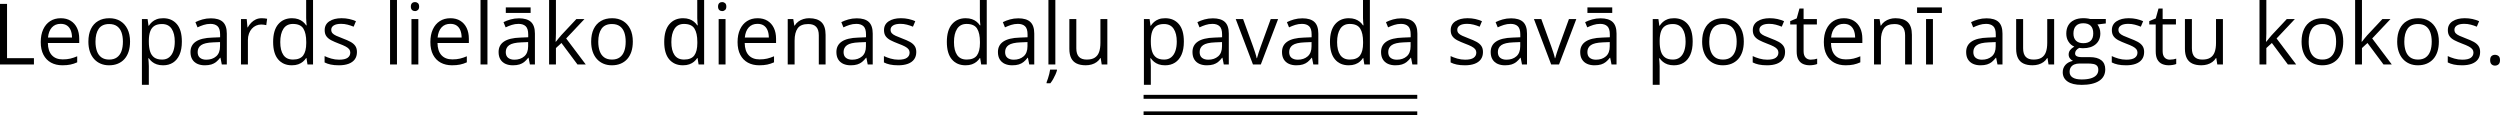 <?xml version="1.0" encoding="UTF-8"?>
<svg id="Layer_2" data-name="Layer 2" xmlns="http://www.w3.org/2000/svg" width="1900" height="87.66" viewBox="0 0 1900 87.66">
  <defs>
    <style>
      .cls-1 {
        fill: none;
        stroke: #000;
        stroke-miterlimit: 10;
        stroke-width: 3px;
      }
    </style>
  </defs>
  <g id="Layer_1-2" data-name="Layer 1">
    <g>
      <path d="M0,48.99V2.96H5.35V44.21H25.79v4.79H0Z"/>
      <path d="M46.16,13.85c2.94,0,5.46,.65,7.56,1.95s3.7,3.12,4.82,5.46,1.67,5.07,1.67,8.2v3.24h-23.83c.06,4.05,1.07,7.14,3.02,9.26s4.7,3.18,8.25,3.18c2.18,0,4.11-.2,5.79-.6s3.42-.99,5.23-1.76v4.6c-1.74,.78-3.47,1.34-5.18,1.7s-3.73,.54-6.06,.54c-3.32,0-6.21-.68-8.67-2.03s-4.38-3.34-5.75-5.97-2.05-5.84-2.05-9.63,.62-6.93,1.87-9.65c1.25-2.72,3.01-4.81,5.29-6.28s4.96-2.2,8.04-2.2h0Zm-.06,4.27c-2.79,0-5.02,.91-6.67,2.74s-2.64,4.38-2.96,7.65h18.26c-.02-2.06-.34-3.87-.96-5.43s-1.56-2.78-2.82-3.65-2.88-1.31-4.85-1.31Z"/>
      <path d="M98.83,31.67c0,2.83-.37,5.36-1.1,7.59s-1.79,4.1-3.18,5.64-3.06,2.7-5.02,3.51-4.18,1.21-6.66,1.21c-2.31,0-4.42-.4-6.34-1.21s-3.58-1.98-4.97-3.51-2.48-3.41-3.24-5.64-1.15-4.75-1.15-7.59c0-3.78,.64-7,1.92-9.65s3.11-4.68,5.49-6.08,5.22-2.09,8.52-2.09,5.9,.7,8.26,2.11c2.36,1.41,4.2,3.44,5.51,6.09s1.97,5.86,1.97,9.62h-.01Zm-26.26,0c0,2.77,.37,5.17,1.1,7.21s1.87,3.61,3.4,4.72,3.51,1.67,5.92,1.67,4.36-.56,5.9-1.67,2.68-2.69,3.42-4.72,1.1-4.44,1.1-7.21-.37-5.13-1.1-7.13-1.87-3.55-3.4-4.64-3.52-1.64-5.95-1.64c-3.59,0-6.22,1.19-7.89,3.56s-2.5,5.66-2.5,9.86h0Z"/>
      <path d="M124.08,13.85c4.3,0,7.73,1.48,10.3,4.44s3.84,7.41,3.84,13.35c0,3.93-.59,7.22-1.76,9.89s-2.83,4.68-4.96,6.05-4.64,2.05-7.54,2.05c-1.83,0-3.43-.24-4.82-.72s-2.57-1.13-3.56-1.95-1.81-1.71-2.46-2.68h-.38c.06,.82,.14,1.81,.24,2.96s.14,2.16,.14,3.02v14.17h-5.26V14.48h4.31l.69,5.1h.25c.67-1.05,1.49-2.01,2.46-2.88s2.15-1.56,3.54-2.08,3.05-.77,4.96-.77h.01Zm-.91,4.41c-2.39,0-4.32,.46-5.78,1.39s-2.52,2.3-3.2,4.14-1.03,4.14-1.07,6.91v1.01c0,2.92,.32,5.38,.96,7.4s1.7,3.55,3.18,4.6,3.47,1.57,5.97,1.57c2.14,0,3.93-.58,5.35-1.73s2.49-2.77,3.2-4.83,1.05-4.44,1.05-7.13c0-4.07-.79-7.31-2.38-9.71s-4.01-3.61-7.29-3.61h.01Z"/>
      <path d="M160.23,13.92c4.11,0,7.17,.92,9.16,2.77s2.99,4.8,2.99,8.85v23.46h-3.81l-1.01-5.1h-.25c-.97,1.26-1.97,2.31-3.02,3.16s-2.26,1.49-3.64,1.92-3.06,.65-5.05,.65c-2.1,0-3.96-.37-5.59-1.1s-2.91-1.85-3.84-3.34-1.4-3.38-1.4-5.67c0-3.44,1.36-6.09,4.09-7.93s6.88-2.85,12.47-3.02l5.95-.25v-2.11c0-2.98-.64-5.07-1.92-6.27s-3.09-1.79-5.42-1.79c-1.81,0-3.53,.26-5.16,.79s-3.19,1.14-4.66,1.86l-1.61-3.97c1.55-.8,3.34-1.48,5.35-2.05s4.14-.85,6.36-.85h0Zm6.99,18.06l-5.26,.22c-4.3,.17-7.34,.87-9.1,2.11s-2.64,2.99-2.64,5.26c0,1.97,.6,3.43,1.79,4.38s2.78,1.42,4.75,1.42c3.06,0,5.57-.85,7.53-2.55s2.93-4.25,2.93-7.65v-3.18h0Z"/>
      <path d="M198.83,13.85c.69,0,1.42,.04,2.17,.11s1.43,.17,2.02,.3l-.66,4.85c-.57-.15-1.2-.26-1.89-.35s-1.34-.13-1.95-.13c-1.39,0-2.69,.28-3.92,.83s-2.3,1.35-3.23,2.39-1.65,2.29-2.17,3.75-.79,3.08-.79,4.86v18.51h-5.26V14.48h4.35l.57,6.36h.22c.71-1.28,1.57-2.45,2.58-3.51s2.18-1.9,3.51-2.53,2.82-.94,4.46-.94h-.01Z"/>
      <path d="M221.78,49.62c-4.37,0-7.82-1.49-10.37-4.47s-3.83-7.41-3.83-13.29,1.3-10.43,3.9-13.46,6.07-4.55,10.39-4.55c1.83,0,3.42,.24,4.79,.72s2.54,1.13,3.53,1.94c.99,.81,1.82,1.73,2.49,2.75h.38c-.08-.65-.17-1.54-.25-2.68s-.13-2.06-.13-2.77V0h5.23V48.99h-4.22l-.79-4.91h-.22c-.65,1.03-1.47,1.96-2.47,2.8s-2.18,1.51-3.56,2-3,.74-4.86,.74h0Zm.82-4.35c3.69,0,6.31-1.05,7.84-3.15s2.3-5.22,2.3-9.35v-.94c0-4.39-.73-7.76-2.19-10.11s-4.11-3.53-7.95-3.53c-3.21,0-5.61,1.23-7.21,3.7s-2.39,5.83-2.39,10.09,.79,7.51,2.38,9.82,3.99,3.46,7.23,3.46h0Z"/>
      <path d="M271.28,39.55c0,2.2-.55,4.06-1.65,5.56s-2.68,2.63-4.72,3.38-4.49,1.13-7.32,1.13c-2.41,0-4.5-.19-6.27-.57s-3.31-.91-4.63-1.61v-4.82c1.41,.69,3.09,1.32,5.04,1.89s3.95,.85,5.98,.85c2.98,0,5.14-.48,6.49-1.45s2.02-2.28,2.02-3.94c0-.94-.27-1.78-.8-2.5s-1.43-1.43-2.69-2.11-3-1.43-5.23-2.25c-2.2-.84-4.11-1.67-5.71-2.5s-2.84-1.84-3.72-3.04-1.31-2.75-1.31-4.66c0-2.92,1.18-5.16,3.54-6.72s5.46-2.35,9.3-2.35c2.08,0,4.02,.2,5.84,.61s3.51,.96,5.08,1.65l-1.76,4.19c-1.43-.61-2.95-1.12-4.57-1.54s-3.26-.63-4.94-.63c-2.41,0-4.27,.4-5.56,1.2s-1.94,1.89-1.94,3.27c0,1.07,.3,1.95,.9,2.64s1.56,1.34,2.88,1.95,3.06,1.32,5.23,2.14c2.16,.8,4.03,1.62,5.6,2.47s2.79,1.88,3.64,3.09,1.28,2.75,1.28,4.64v.03Z"/>
      <path d="M301.7,48.99h-5.26V0h5.26V48.99Z"/>
      <path d="M315.39,1.57c.86,0,1.6,.28,2.22,.83,.62,.55,.93,1.42,.93,2.6s-.31,2.02-.93,2.58c-.62,.56-1.36,.85-2.22,.85s-1.65-.28-2.25-.85-.9-1.43-.9-2.58,.3-2.04,.9-2.6,1.35-.83,2.25-.83Zm2.55,12.91V48.99h-5.23V14.48h5.23Z"/>
      <path d="M342.28,13.85c2.94,0,5.46,.65,7.56,1.95s3.7,3.12,4.82,5.46,1.67,5.07,1.67,8.2v3.24h-23.83c.06,4.05,1.07,7.14,3.02,9.26s4.7,3.18,8.25,3.18c2.18,0,4.11-.2,5.79-.6s3.42-.99,5.23-1.76v4.6c-1.74,.78-3.47,1.34-5.18,1.7s-3.73,.54-6.06,.54c-3.32,0-6.21-.68-8.67-2.03s-4.38-3.34-5.75-5.97-2.05-5.84-2.05-9.63,.62-6.93,1.87-9.65,3.01-4.81,5.29-6.28,4.96-2.2,8.04-2.2h0Zm-.06,4.27c-2.79,0-5.02,.91-6.67,2.74s-2.64,4.38-2.96,7.65h18.26c-.02-2.06-.34-3.87-.96-5.43s-1.56-2.78-2.82-3.65-2.88-1.31-4.85-1.31Z"/>
      <path d="M370.46,48.99h-5.26V0h5.26V48.99Z"/>
      <path d="M394.39,13.92c4.11,0,7.17,.92,9.16,2.77s2.99,4.8,2.99,8.85v23.46h-3.81l-1.01-5.1h-.25c-.97,1.26-1.97,2.31-3.02,3.16s-2.26,1.49-3.64,1.92-3.06,.65-5.05,.65c-2.1,0-3.96-.37-5.59-1.1s-2.91-1.85-3.84-3.34-1.4-3.38-1.4-5.67c0-3.44,1.36-6.09,4.09-7.93s6.88-2.85,12.47-3.02l5.95-.25v-2.11c0-2.98-.64-5.07-1.92-6.27s-3.09-1.79-5.42-1.79c-1.81,0-3.53,.26-5.16,.79s-3.19,1.14-4.66,1.86l-1.61-3.97c1.55-.8,3.34-1.48,5.35-2.05s4.14-.85,6.36-.85h.01Zm6.99,18.06l-5.26,.22c-4.3,.17-7.34,.87-9.1,2.11s-2.64,2.99-2.64,5.26c0,1.97,.6,3.43,1.79,4.38s2.78,1.42,4.75,1.42c3.06,0,5.57-.85,7.53-2.55s2.93-4.25,2.93-7.65v-3.18h0Zm1.89-26.36v4.22h-18.86V5.64s18.86,0,18.86,0Z"/>
      <path d="M422.51,0V25.44c0,.84-.03,1.86-.09,3.07s-.12,2.27-.16,3.2h.22c.44-.55,1.09-1.35,1.94-2.42s1.57-1.93,2.16-2.58l11.46-12.22h6.14l-13.89,14.74,14.89,19.77h-6.3l-12.18-16.34-4.19,3.84v12.5h-5.2V0h5.2Z"/>
      <path d="M480.94,31.67c0,2.83-.37,5.36-1.1,7.59s-1.79,4.1-3.18,5.64-3.06,2.7-5.02,3.51-4.18,1.21-6.66,1.21c-2.31,0-4.42-.4-6.34-1.21s-3.58-1.98-4.97-3.51-2.48-3.41-3.24-5.64-1.15-4.75-1.15-7.59c0-3.78,.64-7,1.92-9.65s3.11-4.68,5.49-6.08,5.22-2.09,8.52-2.09,5.9,.7,8.26,2.11c2.36,1.41,4.2,3.44,5.51,6.09s1.97,5.86,1.97,9.62h-.01Zm-26.26,0c0,2.77,.37,5.17,1.1,7.21s1.87,3.61,3.4,4.72,3.51,1.67,5.92,1.67,4.36-.56,5.9-1.67,2.68-2.69,3.42-4.72,1.1-4.44,1.1-7.21-.37-5.13-1.1-7.13-1.87-3.55-3.4-4.64-3.52-1.64-5.95-1.64c-3.59,0-6.22,1.19-7.89,3.56s-2.5,5.66-2.5,9.86h0Z"/>
      <path d="M519.01,49.62c-4.37,0-7.82-1.49-10.37-4.47s-3.83-7.41-3.83-13.29,1.3-10.43,3.9-13.46,6.07-4.55,10.39-4.55c1.83,0,3.42,.24,4.79,.72s2.54,1.13,3.53,1.94c.99,.81,1.82,1.73,2.49,2.75h.38c-.08-.65-.17-1.54-.25-2.68s-.13-2.06-.13-2.77V0h5.23V48.99h-4.22l-.79-4.91h-.22c-.65,1.03-1.47,1.96-2.47,2.8s-2.18,1.51-3.56,2-3,.74-4.86,.74h-.01Zm.82-4.35c3.69,0,6.31-1.05,7.84-3.15s2.3-5.22,2.3-9.35v-.94c0-4.39-.73-7.76-2.19-10.11s-4.11-3.53-7.95-3.53c-3.21,0-5.61,1.23-7.21,3.7s-2.39,5.83-2.39,10.09,.79,7.51,2.38,9.82c1.59,2.31,3.99,3.46,7.23,3.46h0Z"/>
      <path d="M548.86,1.57c.86,0,1.6,.28,2.22,.83,.62,.55,.93,1.42,.93,2.6s-.31,2.02-.93,2.58c-.62,.56-1.36,.85-2.22,.85s-1.65-.28-2.25-.85-.9-1.43-.9-2.58,.3-2.04,.9-2.6,1.35-.83,2.25-.83Zm2.55,12.91V48.99h-5.23V14.48h5.23Z"/>
      <path d="M575.75,13.85c2.94,0,5.46,.65,7.56,1.95s3.7,3.12,4.82,5.46,1.67,5.07,1.67,8.2v3.24h-23.83c.06,4.05,1.07,7.14,3.02,9.26s4.7,3.18,8.25,3.18c2.18,0,4.11-.2,5.79-.6s3.42-.99,5.23-1.76v4.6c-1.74,.78-3.47,1.34-5.18,1.7s-3.73,.54-6.06,.54c-3.32,0-6.21-.68-8.67-2.03-2.47-1.35-4.38-3.34-5.75-5.97s-2.05-5.84-2.05-9.63,.62-6.93,1.87-9.65,3.01-4.81,5.29-6.28,4.96-2.2,8.04-2.2h0Zm-.06,4.27c-2.79,0-5.02,.91-6.67,2.74s-2.64,4.38-2.96,7.65h18.26c-.02-2.06-.34-3.87-.96-5.43s-1.56-2.78-2.82-3.65-2.88-1.31-4.85-1.31Z"/>
      <path d="M615.01,13.85c4.09,0,7.19,1,9.29,3.01s3.15,5.22,3.15,9.65v22.48h-5.16V26.86c0-2.88-.66-5.03-1.97-6.45s-3.32-2.14-6.03-2.14c-3.82,0-6.51,1.08-8.06,3.24s-2.33,5.3-2.33,9.41v18.07h-5.23V14.48h4.22l.79,4.97h.28c.73-1.22,1.67-2.24,2.8-3.07s2.4-1.46,3.81-1.89,2.89-.65,4.44-.65h0Z"/>
      <path d="M651.12,13.92c4.11,0,7.17,.92,9.16,2.77s2.99,4.8,2.99,8.85v23.46h-3.81l-1.01-5.1h-.25c-.97,1.26-1.97,2.31-3.02,3.16s-2.26,1.49-3.64,1.92-3.06,.65-5.05,.65c-2.1,0-3.96-.37-5.59-1.1s-2.91-1.85-3.84-3.34-1.4-3.38-1.4-5.67c0-3.44,1.36-6.09,4.09-7.93s6.88-2.85,12.47-3.02l5.95-.25v-2.11c0-2.98-.64-5.07-1.92-6.27s-3.09-1.79-5.42-1.79c-1.81,0-3.53,.26-5.16,.79s-3.19,1.14-4.66,1.86l-1.61-3.97c1.55-.8,3.34-1.48,5.35-2.05s4.14-.85,6.36-.85h.01Zm6.99,18.06l-5.26,.22c-4.3,.17-7.34,.87-9.1,2.11s-2.64,2.99-2.64,5.26c0,1.97,.6,3.43,1.79,4.38s2.78,1.42,4.75,1.42c3.06,0,5.57-.85,7.53-2.55s2.93-4.25,2.93-7.65v-3.18h0Z"/>
      <path d="M696.37,39.55c0,2.2-.55,4.06-1.65,5.56s-2.68,2.63-4.72,3.38-4.49,1.13-7.32,1.13c-2.41,0-4.5-.19-6.27-.57s-3.31-.91-4.63-1.61v-4.82c1.41,.69,3.09,1.32,5.04,1.89s3.95,.85,5.98,.85c2.98,0,5.14-.48,6.49-1.45s2.02-2.28,2.02-3.94c0-.94-.27-1.78-.8-2.5s-1.43-1.43-2.69-2.11-3-1.43-5.23-2.25c-2.2-.84-4.11-1.67-5.71-2.5s-2.84-1.84-3.72-3.04-1.31-2.75-1.31-4.66c0-2.92,1.18-5.16,3.54-6.72s5.46-2.35,9.3-2.35c2.08,0,4.02,.2,5.84,.61s3.51,.96,5.08,1.65l-1.76,4.19c-1.43-.61-2.95-1.12-4.57-1.54s-3.26-.63-4.94-.63c-2.41,0-4.27,.4-5.56,1.2s-1.94,1.89-1.94,3.27c0,1.07,.3,1.95,.9,2.64s1.56,1.34,2.88,1.95,3.06,1.32,5.23,2.14c2.16,.8,4.03,1.62,5.6,2.47s2.79,1.88,3.64,3.09,1.28,2.75,1.28,4.64v.03Z"/>
      <path d="M733.8,49.62c-4.37,0-7.82-1.49-10.37-4.47s-3.83-7.41-3.83-13.29,1.3-10.43,3.9-13.46,6.07-4.55,10.39-4.55c1.83,0,3.42,.24,4.79,.72s2.54,1.13,3.53,1.94c.99,.81,1.82,1.73,2.49,2.75h.38c-.08-.65-.17-1.54-.25-2.68s-.13-2.06-.13-2.77V0h5.23V48.99h-4.22l-.79-4.91h-.22c-.65,1.03-1.47,1.96-2.47,2.8s-2.18,1.51-3.56,2-3,.74-4.86,.74h-.01Zm.82-4.35c3.69,0,6.31-1.05,7.84-3.15s2.3-5.22,2.3-9.35v-.94c0-4.39-.73-7.76-2.19-10.11s-4.11-3.53-7.95-3.53c-3.21,0-5.61,1.23-7.21,3.7s-2.39,5.83-2.39,10.09,.79,7.51,2.38,9.82,3.99,3.46,7.23,3.46h0Z"/>
      <path d="M773.89,13.92c4.11,0,7.17,.92,9.16,2.77s2.99,4.8,2.99,8.85v23.46h-3.81l-1.01-5.1h-.25c-.97,1.26-1.97,2.31-3.02,3.16s-2.26,1.49-3.64,1.92-3.06,.65-5.05,.65c-2.1,0-3.96-.37-5.59-1.1s-2.91-1.85-3.84-3.34-1.4-3.38-1.4-5.67c0-3.44,1.36-6.09,4.09-7.93s6.88-2.85,12.47-3.02l5.95-.25v-2.11c0-2.98-.64-5.07-1.92-6.27s-3.09-1.79-5.42-1.79c-1.81,0-3.53,.26-5.16,.79s-3.19,1.14-4.66,1.86l-1.61-3.97c1.55-.8,3.34-1.48,5.35-2.05s4.14-.85,6.36-.85h.01Zm6.99,18.06l-5.26,.22c-4.3,.17-7.34,.87-9.1,2.11s-2.64,2.99-2.64,5.26c0,1.97,.6,3.43,1.79,4.38s2.78,1.42,4.75,1.42c3.06,0,5.57-.85,7.53-2.55s2.93-4.25,2.93-7.65v-3.18h0Z"/>
      <path d="M803.29,52.93v.54c-.21,.82-.57,1.82-1.07,2.99s-1.1,2.37-1.78,3.57-1.4,2.28-2.16,3.23h-2.87v-.76c.31-.71,.66-1.64,1.02-2.79s.71-2.33,1.02-3.56,.52-2.3,.63-3.23h5.21Zm-1.23-3.93h-5.26V0h5.26V48.99Z"/>
      <path d="M841.58,14.48V48.99h-4.28l-.76-4.85h-.28c-.71,1.2-1.64,2.2-2.77,3.02s-2.41,1.43-3.83,1.84-2.92,.61-4.52,.61c-2.73,0-5.02-.44-6.86-1.32s-3.24-2.25-4.17-4.09-1.4-4.22-1.4-7.12V14.48h5.29v22.23c0,2.88,.65,5.02,1.95,6.44s3.29,2.13,5.95,2.13,4.6-.48,6.12-1.45,2.62-2.39,3.29-4.27,1.01-4.18,1.01-6.91V14.48h5.26Z"/>
      <path d="M885.6,13.85c4.3,0,7.73,1.48,10.3,4.44s3.84,7.41,3.84,13.35c0,3.93-.59,7.22-1.76,9.89s-2.83,4.68-4.96,6.05-4.64,2.05-7.54,2.05c-1.83,0-3.43-.24-4.82-.72s-2.57-1.13-3.56-1.95-1.81-1.71-2.46-2.68h-.38c.06,.82,.14,1.81,.24,2.96s.14,2.16,.14,3.02v14.17h-5.26V14.48h4.31l.69,5.1h.25c.67-1.05,1.49-2.01,2.46-2.88s2.15-1.56,3.54-2.08,3.05-.77,4.96-.77h.01Zm-.91,4.41c-2.39,0-4.32,.46-5.78,1.39s-2.52,2.3-3.2,4.14-1.03,4.14-1.07,6.91v1.01c0,2.92,.32,5.38,.96,7.4s1.7,3.55,3.18,4.6,3.47,1.57,5.97,1.57c2.14,0,3.93-.58,5.35-1.73s2.49-2.77,3.2-4.83,1.05-4.44,1.05-7.13c0-4.07-.79-7.31-2.38-9.71s-4.01-3.61-7.29-3.61h.01Z"/>
      <path d="M921.74,13.92c4.11,0,7.17,.92,9.16,2.77s2.99,4.8,2.99,8.85v23.46h-3.81l-1.01-5.1h-.25c-.97,1.26-1.97,2.31-3.02,3.16s-2.26,1.49-3.64,1.92-3.06,.65-5.05,.65c-2.1,0-3.96-.37-5.59-1.1s-2.91-1.85-3.84-3.34-1.4-3.38-1.4-5.67c0-3.44,1.36-6.09,4.09-7.93s6.88-2.85,12.47-3.02l5.95-.25v-2.11c0-2.98-.64-5.07-1.92-6.27s-3.09-1.79-5.42-1.79c-1.81,0-3.53,.26-5.16,.79s-3.19,1.14-4.66,1.86l-1.61-3.97c1.55-.8,3.34-1.48,5.35-2.05s4.14-.85,6.36-.85h.01Zm6.99,18.06l-5.26,.22c-4.3,.17-7.34,.87-9.1,2.11s-2.64,2.99-2.64,5.26c0,1.97,.6,3.43,1.79,4.38s2.78,1.42,4.75,1.42c3.06,0,5.57-.85,7.53-2.55s2.93-4.25,2.93-7.65v-3.18h0Z"/>
      <path d="M952.25,48.99l-13.1-34.51h5.6l7.59,20.87c.52,1.43,1.06,3,1.61,4.72s.92,3.11,1.13,4.16h.22c.25-1.05,.67-2.44,1.26-4.17s1.12-3.3,1.61-4.71l7.59-20.87h5.6l-13.13,34.51s-5.98,0-5.98,0Z"/>
      <path d="M989.78,13.92c4.11,0,7.17,.92,9.16,2.77s2.99,4.8,2.99,8.85v23.46h-3.81l-1.01-5.1h-.25c-.97,1.26-1.97,2.31-3.02,3.16s-2.26,1.49-3.64,1.92-3.06,.65-5.05,.65c-2.1,0-3.96-.37-5.59-1.1s-2.91-1.85-3.84-3.34-1.4-3.38-1.4-5.67c0-3.44,1.36-6.09,4.09-7.93s6.88-2.85,12.47-3.02l5.95-.25v-2.11c0-2.98-.64-5.07-1.92-6.27s-3.09-1.79-5.42-1.79c-1.81,0-3.53,.26-5.16,.79s-3.19,1.14-4.66,1.86l-1.61-3.97c1.55-.8,3.34-1.48,5.35-2.05s4.14-.85,6.36-.85h.01Zm6.99,18.06l-5.26,.22c-4.3,.17-7.34,.87-9.1,2.11s-2.64,2.99-2.64,5.26c0,1.97,.6,3.43,1.79,4.38s2.78,1.42,4.75,1.42c3.06,0,5.57-.85,7.53-2.55s2.93-4.25,2.93-7.65v-3.18h0Z"/>
      <path d="M1024.98,49.62c-4.37,0-7.82-1.49-10.37-4.47s-3.83-7.41-3.83-13.29,1.3-10.43,3.9-13.46,6.07-4.55,10.39-4.55c1.83,0,3.42,.24,4.79,.72s2.54,1.13,3.53,1.94c.99,.81,1.82,1.73,2.49,2.75h.38c-.08-.65-.17-1.54-.25-2.68s-.13-2.06-.13-2.77V0h5.23V48.99h-4.22l-.79-4.91h-.22c-.65,1.03-1.47,1.96-2.47,2.8s-2.18,1.51-3.56,2-3,.74-4.86,.74h-.01Zm.82-4.35c3.69,0,6.31-1.05,7.84-3.15s2.3-5.22,2.3-9.35v-.94c0-4.39-.73-7.76-2.19-10.11s-4.11-3.53-7.95-3.53c-3.21,0-5.61,1.23-7.21,3.7s-2.39,5.83-2.39,10.09,.79,7.51,2.38,9.82,3.99,3.46,7.23,3.46h-.01Z"/>
      <path d="M1065.06,13.92c4.11,0,7.17,.92,9.16,2.77s2.99,4.8,2.99,8.85v23.46h-3.81l-1.01-5.1h-.25c-.97,1.26-1.97,2.31-3.02,3.16s-2.26,1.49-3.64,1.92-3.06,.65-5.05,.65c-2.1,0-3.96-.37-5.59-1.1s-2.91-1.85-3.84-3.34-1.4-3.38-1.4-5.67c0-3.44,1.36-6.09,4.09-7.93s6.88-2.85,12.47-3.02l5.95-.25v-2.11c0-2.98-.64-5.07-1.92-6.27s-3.09-1.79-5.42-1.79c-1.81,0-3.53,.26-5.16,.79s-3.19,1.14-4.66,1.86l-1.61-3.97c1.55-.8,3.34-1.48,5.35-2.05s4.14-.85,6.36-.85h.01Zm6.99,18.06l-5.26,.22c-4.3,.17-7.34,.87-9.1,2.11s-2.64,2.99-2.64,5.26c0,1.97,.6,3.43,1.79,4.38s2.78,1.42,4.75,1.42c3.06,0,5.57-.85,7.53-2.55s2.93-4.25,2.93-7.65v-3.18h0Z"/>
      <path d="M1127.06,39.55c0,2.2-.55,4.06-1.65,5.56s-2.68,2.63-4.72,3.38-4.49,1.13-7.32,1.13c-2.41,0-4.5-.19-6.27-.57s-3.31-.91-4.63-1.61v-4.82c1.41,.69,3.09,1.32,5.04,1.89s3.95,.85,5.98,.85c2.98,0,5.14-.48,6.49-1.45s2.02-2.28,2.02-3.94c0-.94-.27-1.78-.8-2.5s-1.43-1.43-2.69-2.11-3-1.43-5.23-2.25c-2.2-.84-4.11-1.67-5.71-2.5s-2.84-1.84-3.72-3.04-1.31-2.75-1.31-4.66c0-2.92,1.18-5.16,3.54-6.72s5.46-2.35,9.3-2.35c2.08,0,4.02,.2,5.84,.61s3.51,.96,5.08,1.65l-1.76,4.19c-1.43-.61-2.95-1.12-4.57-1.54s-3.26-.63-4.94-.63c-2.41,0-4.27,.4-5.56,1.2s-1.94,1.89-1.94,3.27c0,1.07,.3,1.95,.9,2.64s1.56,1.34,2.88,1.95,3.06,1.32,5.23,2.14c2.16,.8,4.03,1.62,5.6,2.47s2.79,1.88,3.64,3.09,1.28,2.75,1.28,4.64v.03Z"/>
      <path d="M1148.38,13.92c4.11,0,7.17,.92,9.16,2.77s2.99,4.8,2.99,8.85v23.46h-3.81l-1.01-5.1h-.25c-.97,1.26-1.97,2.31-3.02,3.16s-2.26,1.49-3.64,1.92-3.06,.65-5.05,.65c-2.1,0-3.96-.37-5.59-1.1s-2.91-1.85-3.84-3.34-1.4-3.38-1.4-5.67c0-3.44,1.36-6.09,4.09-7.93s6.88-2.85,12.47-3.02l5.95-.25v-2.11c0-2.98-.64-5.07-1.92-6.27s-3.09-1.79-5.42-1.79c-1.81,0-3.53,.26-5.16,.79s-3.19,1.14-4.66,1.86l-1.61-3.97c1.55-.8,3.34-1.48,5.35-2.05s4.14-.85,6.36-.85h.01Zm6.99,18.06l-5.26,.22c-4.3,.17-7.34,.87-9.1,2.11s-2.64,2.99-2.64,5.26c0,1.97,.6,3.43,1.79,4.38s2.78,1.42,4.75,1.42c3.06,0,5.57-.85,7.53-2.55,1.95-1.7,2.93-4.25,2.93-7.65v-3.18h0Z"/>
      <path d="M1178.89,48.99l-13.1-34.51h5.6l7.59,20.87c.52,1.43,1.06,3,1.61,4.72s.92,3.11,1.13,4.16h.22c.25-1.05,.67-2.44,1.26-4.17s1.12-3.3,1.61-4.71l7.59-20.87h5.6l-13.13,34.51h-5.98Z"/>
      <path d="M1216.42,13.92c4.11,0,7.17,.92,9.16,2.77s2.99,4.8,2.99,8.85v23.46h-3.81l-1.01-5.1h-.25c-.97,1.26-1.97,2.31-3.02,3.16s-2.26,1.49-3.64,1.92c-1.38,.43-3.06,.65-5.05,.65-2.1,0-3.96-.37-5.59-1.1s-2.91-1.85-3.84-3.34c-.94-1.49-1.4-3.38-1.4-5.67,0-3.44,1.36-6.09,4.09-7.93s6.88-2.85,12.47-3.02l5.95-.25v-2.11c0-2.98-.64-5.07-1.92-6.27s-3.09-1.79-5.42-1.79c-1.81,0-3.53,.26-5.16,.79s-3.19,1.14-4.66,1.86l-1.61-3.97c1.55-.8,3.34-1.48,5.35-2.05s4.14-.85,6.36-.85h.01Zm6.99,18.06l-5.26,.22c-4.3,.17-7.34,.87-9.1,2.11s-2.64,2.99-2.64,5.26c0,1.97,.6,3.43,1.79,4.38s2.78,1.42,4.75,1.42c3.06,0,5.57-.85,7.53-2.55s2.93-4.25,2.93-7.65v-3.18h0Zm1.89-26.36v4.22h-18.86V5.64s18.86,0,18.86,0Z"/>
      <path d="M1272.3,13.85c4.3,0,7.73,1.48,10.3,4.44s3.84,7.41,3.84,13.35c0,3.93-.59,7.22-1.76,9.89s-2.83,4.68-4.96,6.05-4.64,2.05-7.54,2.05c-1.83,0-3.43-.24-4.82-.72s-2.57-1.13-3.56-1.95-1.81-1.71-2.46-2.68h-.38c.06,.82,.14,1.81,.24,2.96,.1,1.15,.14,2.16,.14,3.02v14.17h-5.26V14.48h4.31l.69,5.1h.25c.67-1.05,1.49-2.01,2.46-2.88s2.15-1.56,3.54-2.08c1.39-.51,3.05-.77,4.96-.77h.01Zm-.91,4.41c-2.39,0-4.32,.46-5.78,1.39s-2.52,2.3-3.19,4.14-1.03,4.14-1.07,6.91v1.01c0,2.92,.32,5.38,.96,7.4s1.7,3.55,3.18,4.6c1.48,1.05,3.47,1.57,5.97,1.57,2.14,0,3.93-.58,5.35-1.73s2.49-2.77,3.2-4.83c.7-2.07,1.05-4.44,1.05-7.13,0-4.07-.79-7.31-2.38-9.71s-4.02-3.61-7.29-3.61h0Z"/>
      <path d="M1325.29,31.67c0,2.83-.37,5.36-1.1,7.59s-1.79,4.1-3.18,5.64-3.06,2.7-5.02,3.51c-1.96,.81-4.18,1.21-6.66,1.21-2.31,0-4.42-.4-6.35-1.21-1.92-.81-3.58-1.98-4.97-3.51s-2.48-3.41-3.24-5.64c-.77-2.22-1.15-4.75-1.15-7.59,0-3.78,.64-7,1.92-9.65s3.11-4.68,5.49-6.08,5.22-2.09,8.52-2.09,5.9,.7,8.27,2.11c2.36,1.41,4.2,3.44,5.51,6.09s1.97,5.86,1.97,9.62h-.01Zm-26.26,0c0,2.77,.37,5.17,1.1,7.21s1.87,3.61,3.4,4.72,3.51,1.67,5.92,1.67,4.36-.56,5.9-1.67c1.54-1.11,2.68-2.69,3.42-4.72s1.1-4.44,1.1-7.21-.37-5.13-1.1-7.13-1.87-3.55-3.4-4.64-3.52-1.64-5.95-1.64c-3.59,0-6.22,1.19-7.89,3.56-1.67,2.37-2.5,5.66-2.5,9.86h0Z"/>
      <path d="M1356.65,39.55c0,2.2-.55,4.06-1.65,5.56s-2.67,2.63-4.72,3.38c-2.04,.76-4.49,1.13-7.32,1.13-2.41,0-4.5-.19-6.27-.57s-3.31-.91-4.63-1.61v-4.82c1.41,.69,3.09,1.32,5.04,1.89s3.95,.85,5.98,.85c2.98,0,5.14-.48,6.49-1.45s2.02-2.28,2.02-3.94c0-.94-.27-1.78-.8-2.5s-1.43-1.43-2.69-2.11-3-1.43-5.23-2.25c-2.2-.84-4.11-1.67-5.71-2.5-1.61-.83-2.85-1.84-3.72-3.04s-1.31-2.75-1.31-4.66c0-2.92,1.18-5.16,3.54-6.72s5.46-2.35,9.31-2.35c2.08,0,4.02,.2,5.84,.61,1.81,.41,3.51,.96,5.08,1.65l-1.76,4.19c-1.43-.61-2.95-1.12-4.57-1.54s-3.26-.63-4.94-.63c-2.41,0-4.27,.4-5.56,1.2-1.29,.8-1.94,1.89-1.94,3.27,0,1.07,.3,1.95,.9,2.64,.6,.69,1.56,1.34,2.88,1.95s3.06,1.32,5.23,2.14c2.16,.8,4.03,1.62,5.6,2.47s2.79,1.88,3.64,3.09,1.28,2.75,1.28,4.64v.03Z"/>
      <path d="M1376.21,45.34c.86,0,1.74-.07,2.64-.22s1.64-.33,2.2-.54v4.06c-.61,.27-1.45,.5-2.53,.69-1.08,.19-2.14,.28-3.17,.28-1.83,0-3.48-.32-4.97-.96s-2.68-1.73-3.57-3.26c-.89-1.53-1.34-3.65-1.34-6.36V18.58h-4.91v-2.55l4.94-2.05,2.08-7.49h3.15V14.49h10.11v4.09h-10.11v20.31c0,2.16,.5,3.78,1.5,4.85,.99,1.07,2.32,1.61,3.98,1.61h0Z"/>
      <path d="M1401.33,13.85c2.94,0,5.46,.65,7.56,1.95s3.7,3.12,4.82,5.46,1.67,5.07,1.67,8.2v3.24h-23.83c.06,4.05,1.07,7.14,3.02,9.26s4.7,3.18,8.25,3.18c2.18,0,4.11-.2,5.79-.6s3.42-.99,5.23-1.76v4.6c-1.74,.78-3.47,1.34-5.18,1.7s-3.73,.54-6.06,.54c-3.32,0-6.21-.68-8.68-2.03s-4.38-3.34-5.75-5.97-2.05-5.84-2.05-9.63,.62-6.93,1.87-9.65,3.01-4.81,5.29-6.28,4.96-2.2,8.05-2.2h0Zm-.06,4.27c-2.79,0-5.02,.91-6.67,2.74s-2.64,4.38-2.96,7.65h18.26c-.02-2.06-.34-3.87-.96-5.43-.62-1.56-1.56-2.78-2.82-3.65s-2.88-1.31-4.85-1.31h0Z"/>
      <path d="M1440.6,13.85c4.09,0,7.19,1,9.29,3.01s3.15,5.22,3.15,9.65v22.48h-5.16V26.86c0-2.88-.66-5.03-1.97-6.45-1.31-1.43-3.32-2.14-6.03-2.14-3.82,0-6.51,1.08-8.06,3.24s-2.33,5.3-2.33,9.41v18.07h-5.23V14.48h4.22l.79,4.97h.28c.73-1.22,1.67-2.24,2.8-3.07s2.4-1.46,3.81-1.89,2.89-.65,4.44-.65h0Z"/>
      <path d="M1475.83,5.64v4.22h-18.86V5.64h18.86Zm-6.8,43.36h-5.23V14.48h5.23V48.99h0Z"/>
      <path d="M1509.74,13.92c4.11,0,7.17,.92,9.16,2.77s2.99,4.8,2.99,8.85v23.46h-3.81l-1.01-5.1h-.25c-.97,1.26-1.97,2.31-3.02,3.16s-2.26,1.49-3.64,1.92c-1.38,.43-3.06,.65-5.05,.65-2.1,0-3.96-.37-5.59-1.1s-2.91-1.85-3.84-3.34c-.94-1.49-1.4-3.38-1.4-5.67,0-3.44,1.36-6.09,4.09-7.93s6.88-2.85,12.47-3.02l5.95-.25v-2.11c0-2.98-.64-5.07-1.92-6.27s-3.09-1.79-5.42-1.79c-1.81,0-3.53,.26-5.16,.79s-3.19,1.14-4.66,1.86l-1.61-3.97c1.55-.8,3.34-1.48,5.35-2.05s4.14-.85,6.36-.85h.01Zm6.99,18.06l-5.26,.22c-4.3,.17-7.34,.87-9.1,2.11s-2.64,2.99-2.64,5.26c0,1.97,.6,3.43,1.79,4.38s2.78,1.42,4.75,1.42c3.06,0,5.57-.85,7.53-2.55s2.93-4.25,2.93-7.65v-3.18h0Z"/>
      <path d="M1561.15,14.48V48.99h-4.28l-.76-4.85h-.28c-.71,1.2-1.64,2.2-2.77,3.02s-2.41,1.43-3.83,1.84c-1.41,.41-2.92,.61-4.52,.61-2.73,0-5.02-.44-6.86-1.32s-3.24-2.25-4.17-4.09-1.4-4.22-1.4-7.12V14.48h5.29v22.23c0,2.88,.65,5.02,1.95,6.44s3.29,2.13,5.95,2.13,4.6-.48,6.13-1.45c1.52-.97,2.62-2.39,3.29-4.27s1.01-4.18,1.01-6.91V14.48h5.25Z"/>
      <path d="M1581.84,64.48c-4.53,0-8.03-.84-10.48-2.53s-3.68-4.06-3.68-7.1c0-2.16,.69-4.01,2.06-5.54,1.37-1.53,3.28-2.55,5.71-3.05-.9-.42-1.68-1.05-2.31-1.89-.64-.84-.96-1.81-.96-2.9,0-1.26,.35-2.37,1.05-3.32s1.78-1.87,3.23-2.75c-1.81-.73-3.27-1.98-4.39-3.73-1.13-1.75-1.69-3.79-1.69-6.12,0-2.48,.51-4.59,1.54-6.34s2.52-3.09,4.47-4.01,4.31-1.39,7.08-1.39c.61,0,1.22,.03,1.84,.08s1.21,.13,1.78,.22,1.06,.2,1.48,.33h11.84v3.37l-6.36,.79c.63,.82,1.15,1.81,1.57,2.96s.63,2.43,.63,3.84c0,3.44-1.16,6.18-3.49,8.2s-5.53,3.04-9.6,3.04c-.97,0-1.95-.08-2.96-.25-1.03,.57-1.81,1.2-2.34,1.89-.54,.69-.8,1.49-.8,2.39,0,.67,.2,1.21,.62,1.61,.41,.4,1,.69,1.78,.87s1.71,.27,2.8,.27h6.08c3.76,0,6.64,.79,8.64,2.36s3.01,3.87,3.01,6.9c0,3.82-1.55,6.75-4.66,8.78s-7.6,3.05-13.48,3.05v-.03Zm.15-4.09c2.85,0,5.22-.29,7.1-.87s3.29-1.41,4.22-2.49,1.4-2.37,1.4-3.86c0-1.39-.31-2.43-.94-3.13s-1.55-1.18-2.77-1.42-2.71-.36-4.47-.36h-5.98c-1.55,0-2.91,.24-4.06,.72s-2.04,1.2-2.66,2.14-.93,2.12-.93,3.53c0,1.87,.79,3.29,2.36,4.27s3.82,1.46,6.74,1.46h0Zm1.35-27.57c2.5,0,4.38-.63,5.64-1.89s1.89-3.1,1.89-5.51c0-2.58-.64-4.52-1.92-5.81s-3.17-1.94-5.67-1.94-4.23,.67-5.53,2c-1.29,1.33-1.94,3.28-1.94,5.84,0,2.35,.65,4.16,1.95,5.42,1.3,1.26,3.16,1.89,5.57,1.89h.01Z"/>
      <path d="M1629.54,39.55c0,2.2-.55,4.06-1.65,5.56s-2.67,2.63-4.72,3.38c-2.04,.76-4.49,1.13-7.32,1.13-2.41,0-4.5-.19-6.27-.57s-3.31-.91-4.63-1.61v-4.82c1.41,.69,3.09,1.32,5.04,1.89s3.95,.85,5.98,.85c2.98,0,5.14-.48,6.49-1.45s2.02-2.28,2.02-3.94c0-.94-.27-1.78-.8-2.5s-1.43-1.43-2.69-2.11-3-1.43-5.23-2.25c-2.2-.84-4.11-1.67-5.71-2.5-1.61-.83-2.85-1.84-3.72-3.04s-1.31-2.75-1.31-4.66c0-2.92,1.18-5.16,3.54-6.72s5.46-2.35,9.31-2.35c2.08,0,4.02,.2,5.84,.61,1.81,.41,3.51,.96,5.08,1.65l-1.76,4.19c-1.43-.61-2.95-1.12-4.57-1.54s-3.26-.63-4.94-.63c-2.41,0-4.27,.4-5.56,1.2-1.29,.8-1.94,1.89-1.94,3.27,0,1.07,.3,1.95,.9,2.64,.6,.69,1.56,1.34,2.88,1.95s3.06,1.32,5.23,2.14c2.16,.8,4.03,1.62,5.6,2.47s2.79,1.88,3.64,3.09,1.28,2.75,1.28,4.64v.03Z"/>
      <path d="M1649.09,45.34c.86,0,1.74-.07,2.64-.22s1.64-.33,2.2-.54v4.06c-.61,.27-1.45,.5-2.53,.69-1.08,.19-2.14,.28-3.17,.28-1.83,0-3.48-.32-4.97-.96s-2.68-1.73-3.57-3.26c-.89-1.53-1.34-3.65-1.34-6.36V18.58h-4.91v-2.55l4.94-2.05,2.08-7.49h3.15V14.49h10.11v4.09h-10.11v20.31c0,2.16,.5,3.78,1.5,4.85,.99,1.07,2.32,1.61,3.98,1.61h0Z"/>
      <path d="M1689.42,14.48V48.99h-4.28l-.76-4.85h-.28c-.71,1.2-1.64,2.2-2.77,3.02s-2.41,1.43-3.83,1.84c-1.41,.41-2.92,.61-4.52,.61-2.73,0-5.02-.44-6.86-1.32s-3.24-2.25-4.17-4.09-1.4-4.22-1.4-7.12V14.48h5.29v22.23c0,2.88,.65,5.02,1.95,6.44s3.29,2.13,5.95,2.13,4.6-.48,6.13-1.45c1.52-.97,2.62-2.39,3.29-4.27s1.01-4.18,1.01-6.91V14.48h5.25Z"/>
      <path d="M1722.42,0V25.44c0,.84-.03,1.86-.09,3.07s-.12,2.27-.16,3.2h.22c.44-.55,1.09-1.35,1.94-2.42s1.57-1.93,2.16-2.58l11.46-12.22h6.14l-13.89,14.74,14.89,19.77h-6.3l-12.18-16.34-4.19,3.84v12.5h-5.2V0h5.2Z"/>
      <path d="M1780.86,31.67c0,2.83-.37,5.36-1.1,7.59s-1.79,4.1-3.18,5.64-3.06,2.7-5.02,3.51c-1.96,.81-4.18,1.21-6.66,1.21-2.31,0-4.42-.4-6.35-1.21-1.92-.81-3.58-1.98-4.97-3.51s-2.48-3.41-3.24-5.64c-.77-2.22-1.15-4.75-1.15-7.59,0-3.78,.64-7,1.92-9.65s3.11-4.68,5.49-6.08,5.22-2.09,8.52-2.09,5.9,.7,8.27,2.11c2.36,1.41,4.2,3.44,5.51,6.09s1.97,5.86,1.97,9.62h-.01Zm-26.26,0c0,2.77,.37,5.17,1.1,7.21s1.87,3.61,3.4,4.72,3.51,1.67,5.92,1.67,4.36-.56,5.9-1.67c1.54-1.11,2.68-2.69,3.42-4.72s1.1-4.44,1.1-7.21-.37-5.13-1.1-7.13-1.87-3.55-3.4-4.64-3.52-1.64-5.95-1.64c-3.59,0-6.22,1.19-7.89,3.56-1.67,2.37-2.5,5.66-2.5,9.86h0Z"/>
      <path d="M1795.09,0V25.44c0,.84-.03,1.86-.09,3.07s-.12,2.27-.16,3.2h.22c.44-.55,1.09-1.35,1.94-2.42s1.57-1.93,2.16-2.58l11.46-12.22h6.14l-13.89,14.74,14.89,19.77h-6.3l-12.18-16.34-4.19,3.84v12.5h-5.2V0h5.2Z"/>
      <path d="M1853.53,31.67c0,2.83-.37,5.36-1.1,7.59s-1.79,4.1-3.18,5.64-3.06,2.7-5.02,3.51c-1.96,.81-4.18,1.21-6.66,1.21-2.31,0-4.42-.4-6.35-1.21-1.92-.81-3.58-1.98-4.97-3.51s-2.48-3.41-3.24-5.64c-.77-2.22-1.15-4.75-1.15-7.59,0-3.78,.64-7,1.92-9.65s3.11-4.68,5.49-6.08,5.22-2.09,8.52-2.09,5.9,.7,8.27,2.11c2.36,1.41,4.2,3.44,5.51,6.09s1.97,5.86,1.97,9.62h-.01Zm-26.26,0c0,2.77,.37,5.17,1.1,7.21s1.87,3.61,3.4,4.72,3.51,1.67,5.92,1.67,4.36-.56,5.9-1.67c1.54-1.11,2.68-2.69,3.42-4.72s1.1-4.44,1.1-7.21-.37-5.13-1.1-7.13-1.87-3.55-3.4-4.64-3.52-1.64-5.95-1.64c-3.59,0-6.22,1.19-7.89,3.56-1.67,2.37-2.5,5.66-2.5,9.86h0Z"/>
      <path d="M1884.89,39.55c0,2.2-.55,4.06-1.65,5.56s-2.67,2.63-4.72,3.38c-2.04,.76-4.49,1.13-7.32,1.13-2.41,0-4.5-.19-6.27-.57s-3.31-.91-4.63-1.61v-4.82c1.41,.69,3.09,1.32,5.04,1.89s3.95,.85,5.98,.85c2.98,0,5.14-.48,6.49-1.45s2.02-2.28,2.02-3.94c0-.94-.27-1.78-.8-2.5s-1.43-1.43-2.69-2.11-3-1.43-5.23-2.25c-2.2-.84-4.11-1.67-5.71-2.5-1.61-.83-2.85-1.84-3.72-3.04s-1.31-2.75-1.31-4.66c0-2.92,1.18-5.16,3.54-6.72s5.46-2.35,9.31-2.35c2.08,0,4.02,.2,5.84,.61,1.81,.41,3.51,.96,5.08,1.65l-1.76,4.19c-1.43-.61-2.95-1.12-4.57-1.54s-3.26-.63-4.94-.63c-2.41,0-4.27,.4-5.56,1.2-1.29,.8-1.94,1.89-1.94,3.27,0,1.07,.3,1.95,.9,2.64,.6,.69,1.56,1.34,2.88,1.95s3.06,1.32,5.23,2.14c2.16,.8,4.03,1.62,5.6,2.47s2.79,1.88,3.64,3.09,1.28,2.75,1.28,4.64v.03Z"/>
      <path d="M1892.51,45.72c0-1.47,.36-2.51,1.07-3.13s1.58-.93,2.61-.93,1.97,.31,2.71,.93,1.1,1.66,1.1,3.13-.37,2.5-1.1,3.16-1.64,.99-2.71,.99-1.9-.33-2.61-.99-1.07-1.72-1.07-3.16Z"/>
    </g>
    <line class="cls-1" x1="869.12" y1="73.58" x2="1077.12" y2="73.58"/>
    <line class="cls-1" x1="869.12" y1="86.16" x2="1077.12" y2="86.16"/>
  </g>
</svg>